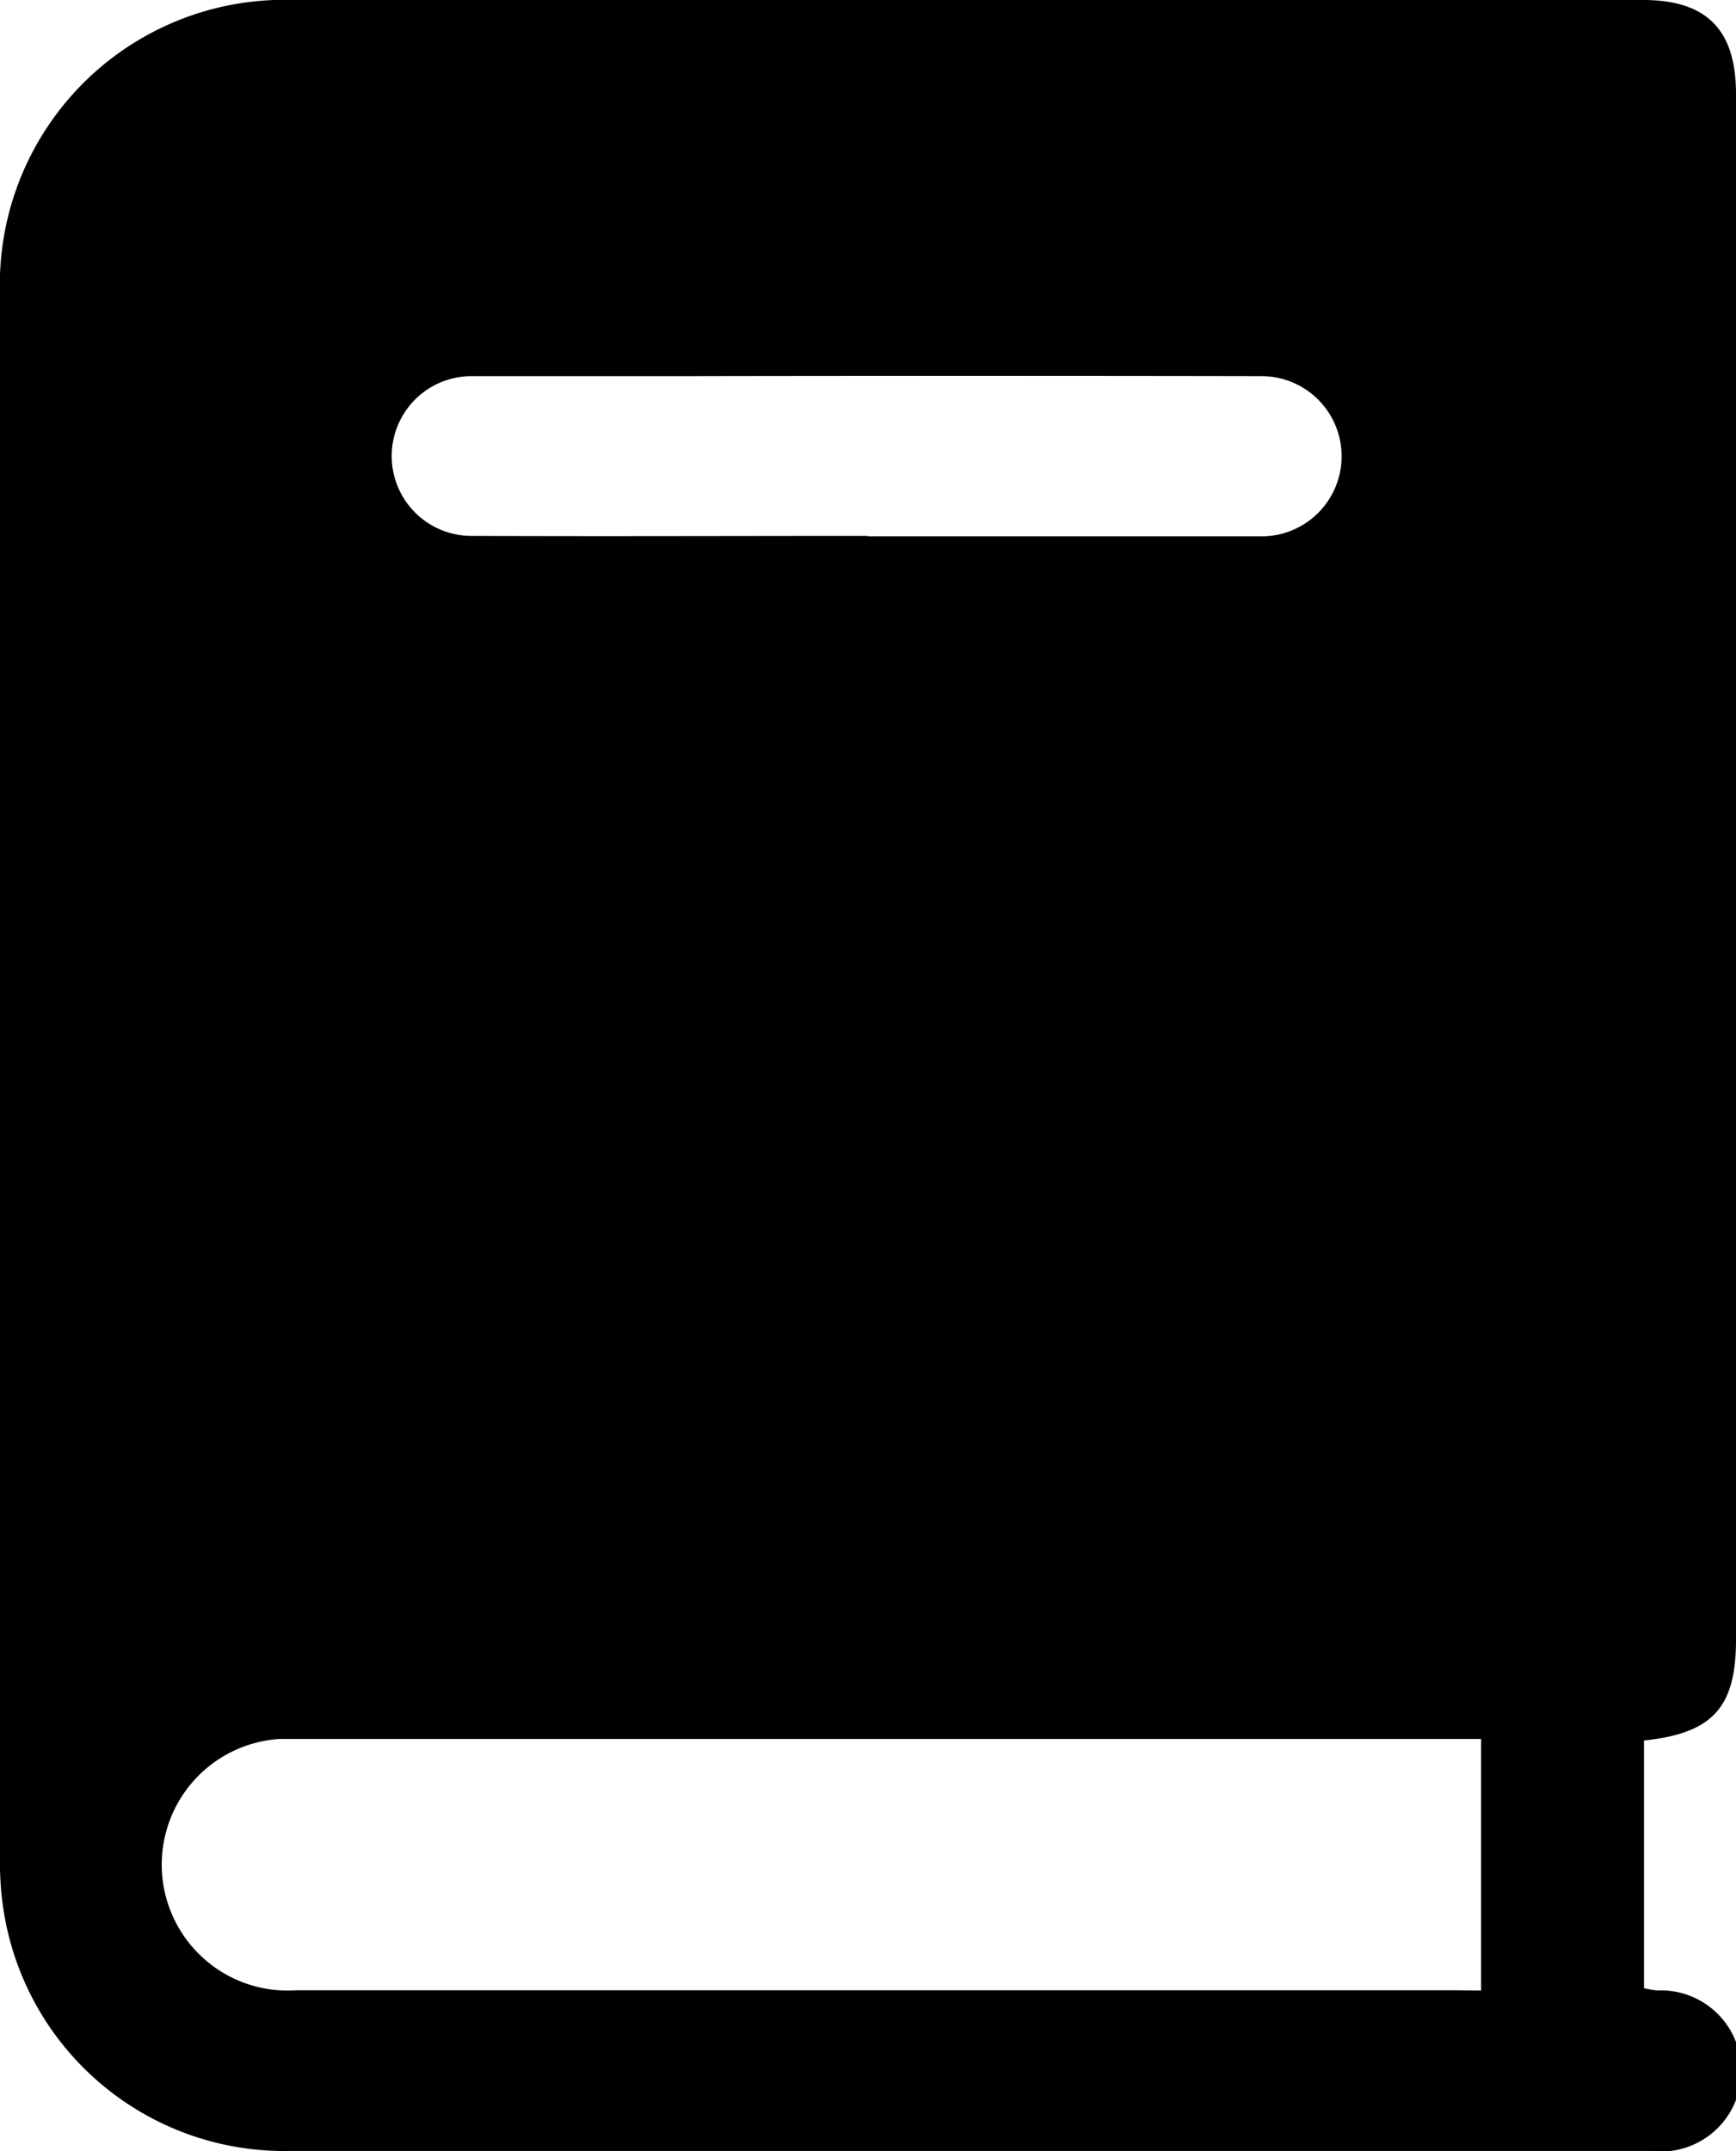 <svg xmlns="http://www.w3.org/2000/svg" xmlns:xlink="http://www.w3.org/1999/xlink" width="19.394" height="24.018" viewBox="0 0 19.394 24.018">
  <defs>
    <clipPath id="clip-path">
      <rect id="Rectangle_1670" data-name="Rectangle 1670" width="19.394" height="24.018" transform="translate(0 0)"/>
    </clipPath>
  </defs>
  <g id="Group_7983" data-name="Group 7983" transform="translate(0 0)">
    <g id="Group_4809" data-name="Group 4809" transform="translate(0 0)" clip-path="url(#clip-path)">
      <path id="Path_37973" data-name="Path 37973" d="M18.366,19.435V22.2a1.459,1.459,0,0,0,.144.025.9.9,0,1,1-.067,1.792q-3.94,0-7.879,0-3.655,0-7.311,0a3.175,3.175,0,0,1-3.212-2.68A3.521,3.521,0,0,1,0,20.721Q0,12,0,3.286A3.179,3.179,0,0,1,3.291,0q7.533,0,15.067,0c.707,0,1.036.332,1.036,1.047q0,8.631,0,17.262c0,.755-.259,1.044-1.028,1.125m-1.82,2.792V19.417H3.292c-.057,0-.115,0-.173,0a1.406,1.406,0,1,0,.188,2.806q6.5,0,12.992,0ZM9.692,5.989q2.2,0,4.395,0A.894.894,0,1,0,14.1,4.2q-3.222-.006-6.444,0c-.8,0-1.6,0-2.395,0a.892.892,0,1,0,.014,1.784c1.473.006,2.946,0,4.419,0" transform="translate(0 0)"/>
    </g>
  </g>
</svg>
